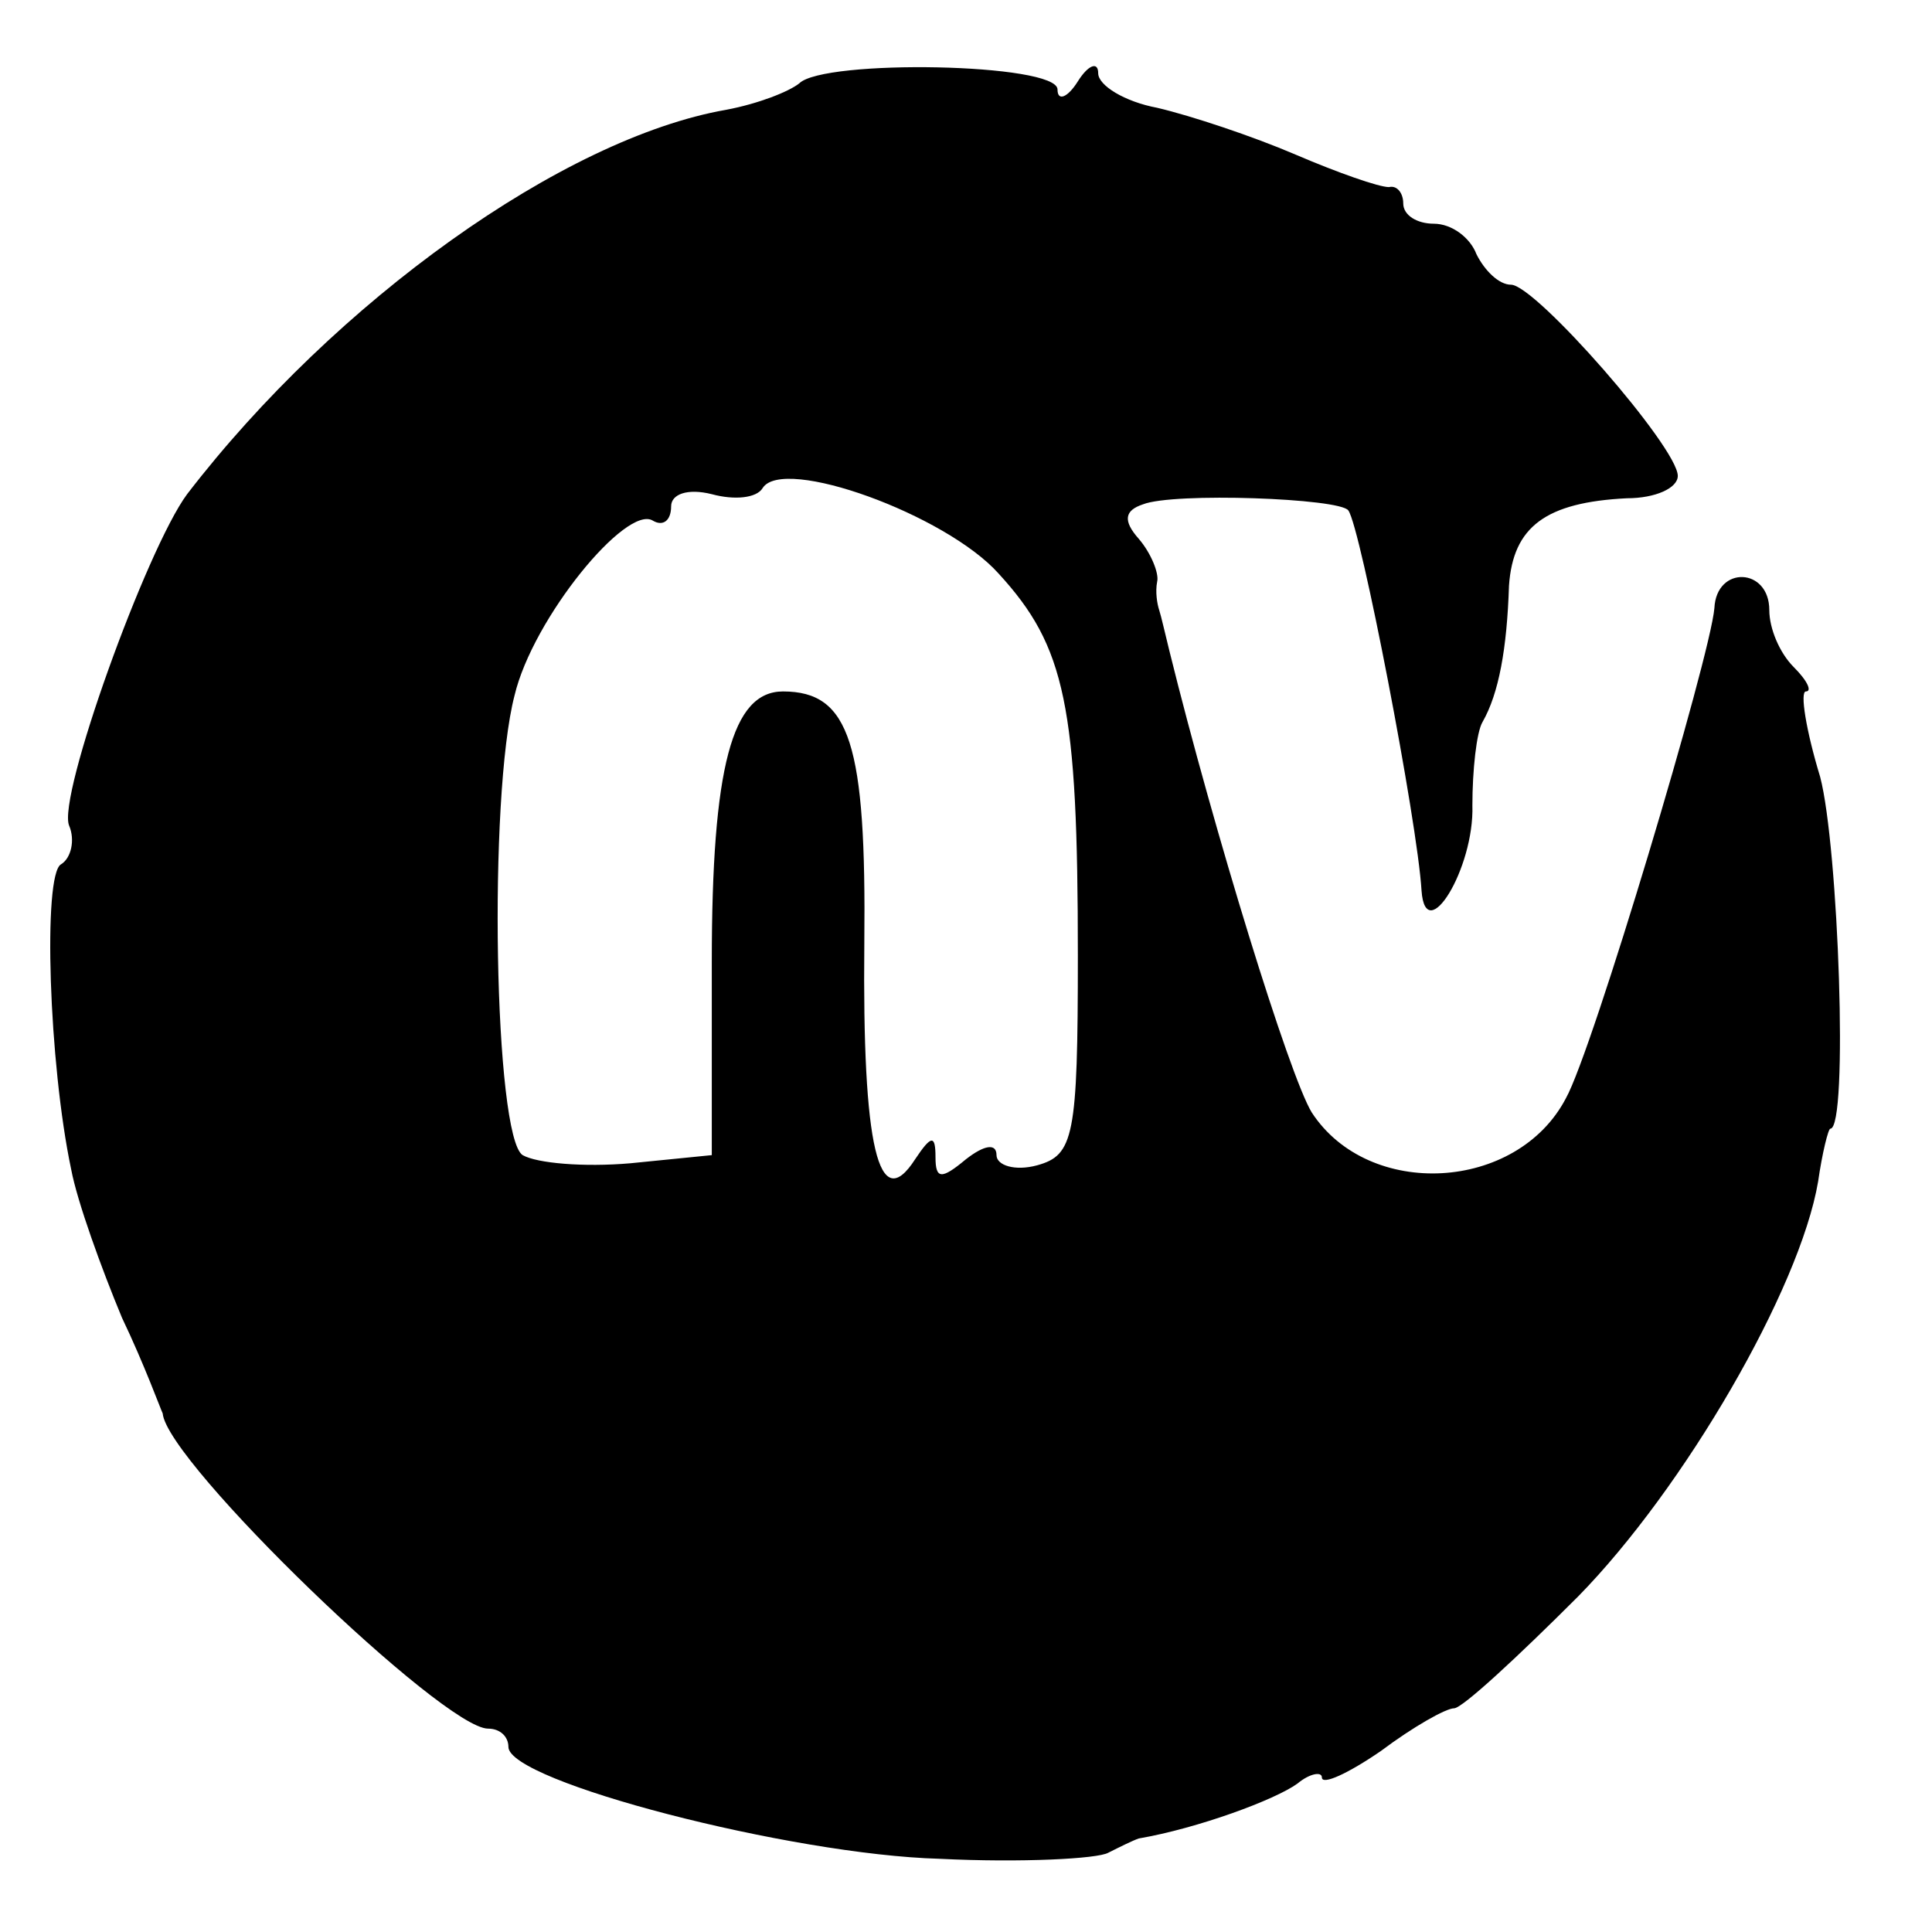 <?xml version="1.0" standalone="no"?>
<!DOCTYPE svg PUBLIC "-//W3C//DTD SVG 20010904//EN"
 "http://www.w3.org/TR/2001/REC-SVG-20010904/DTD/svg10.dtd">
<svg version="1.0" xmlns="http://www.w3.org/2000/svg"
 width="95pt" height="95pt" viewBox="0 0 95 95"
 preserveAspectRatio="xMidYMid meet">
<g transform="translate(0,95) scale(0.1,-0.1)"
fill="#000000" stroke="none">
<path d="M393 909 c-5 -4 -20 -10 -36 -13 -80 -14 -192 -94 -265 -189 -20 -27
-64 -149 -58 -163 3 -7 1 -16 -4 -19 -9 -5 -6 -98 5 -150 3 -16 15 -49 25 -73
11 -23 19 -45 20 -47 2 -24 138 -155 160 -155 6 0 10 -4 10 -9 0 -17 139 -53
212 -55 40 -2 78 0 83 3 6 3 12 6 15 7 29 5 67 19 78 27 6 5 12 6 12 3 0 -4
13 2 29 13 16 12 32 21 36 21 4 0 31 25 61 55 52 53 109 151 118 204 2 14 5
26 6 26 9 0 4 139 -5 173 -7 23 -10 42 -7 42 3 0 1 5 -6 12 -7 7 -12 19 -12
28 0 21 -26 22 -27 1 -2 -24 -60 -218 -73 -241 -24 -46 -97 -50 -125 -7 -11
18 -48 138 -70 227 -2 8 -4 17 -5 20 -1 3 -2 9 -1 14 1 4 -3 14 -9 21 -8 9 -7
14 2 17 15 6 97 3 101 -3 6 -8 34 -153 36 -187 2 -28 26 11 25 42 0 17 2 36 5
41 8 14 12 36 13 67 2 29 18 41 58 43 14 0 25 5 25 11 0 14 -70 94 -82 94 -6
0 -13 7 -17 15 -3 8 -12 15 -21 15 -8 0 -15 4 -15 10 0 5 -3 9 -7 8 -5 0 -25
7 -46 16 -21 9 -51 19 -68 23 -16 3 -29 11 -29 17 0 6 -5 4 -10 -4 -5 -8 -10
-10 -10 -4 0 13 -115 15 -127 3z m98 -241 c33 -36 39 -65 39 -188 0 -89 -2
-98 -20 -103 -11 -3 -20 0 -20 5 0 6 -6 5 -15 -2 -12 -10 -15 -10 -15 1 0 11
-2 11 -10 -1 -18 -28 -26 6 -25 106 1 98 -7 124 -40 124 -25 0 -35 -37 -35
-133 l0 -95 -40 -4 c-23 -2 -46 0 -53 4 -14 9 -17 176 -4 226 9 38 55 94 68
86 5 -3 9 0 9 7 0 6 8 9 20 6 11 -3 22 -2 25 3 10 16 90 -13 116 -42z"/>
</g>
</svg>
